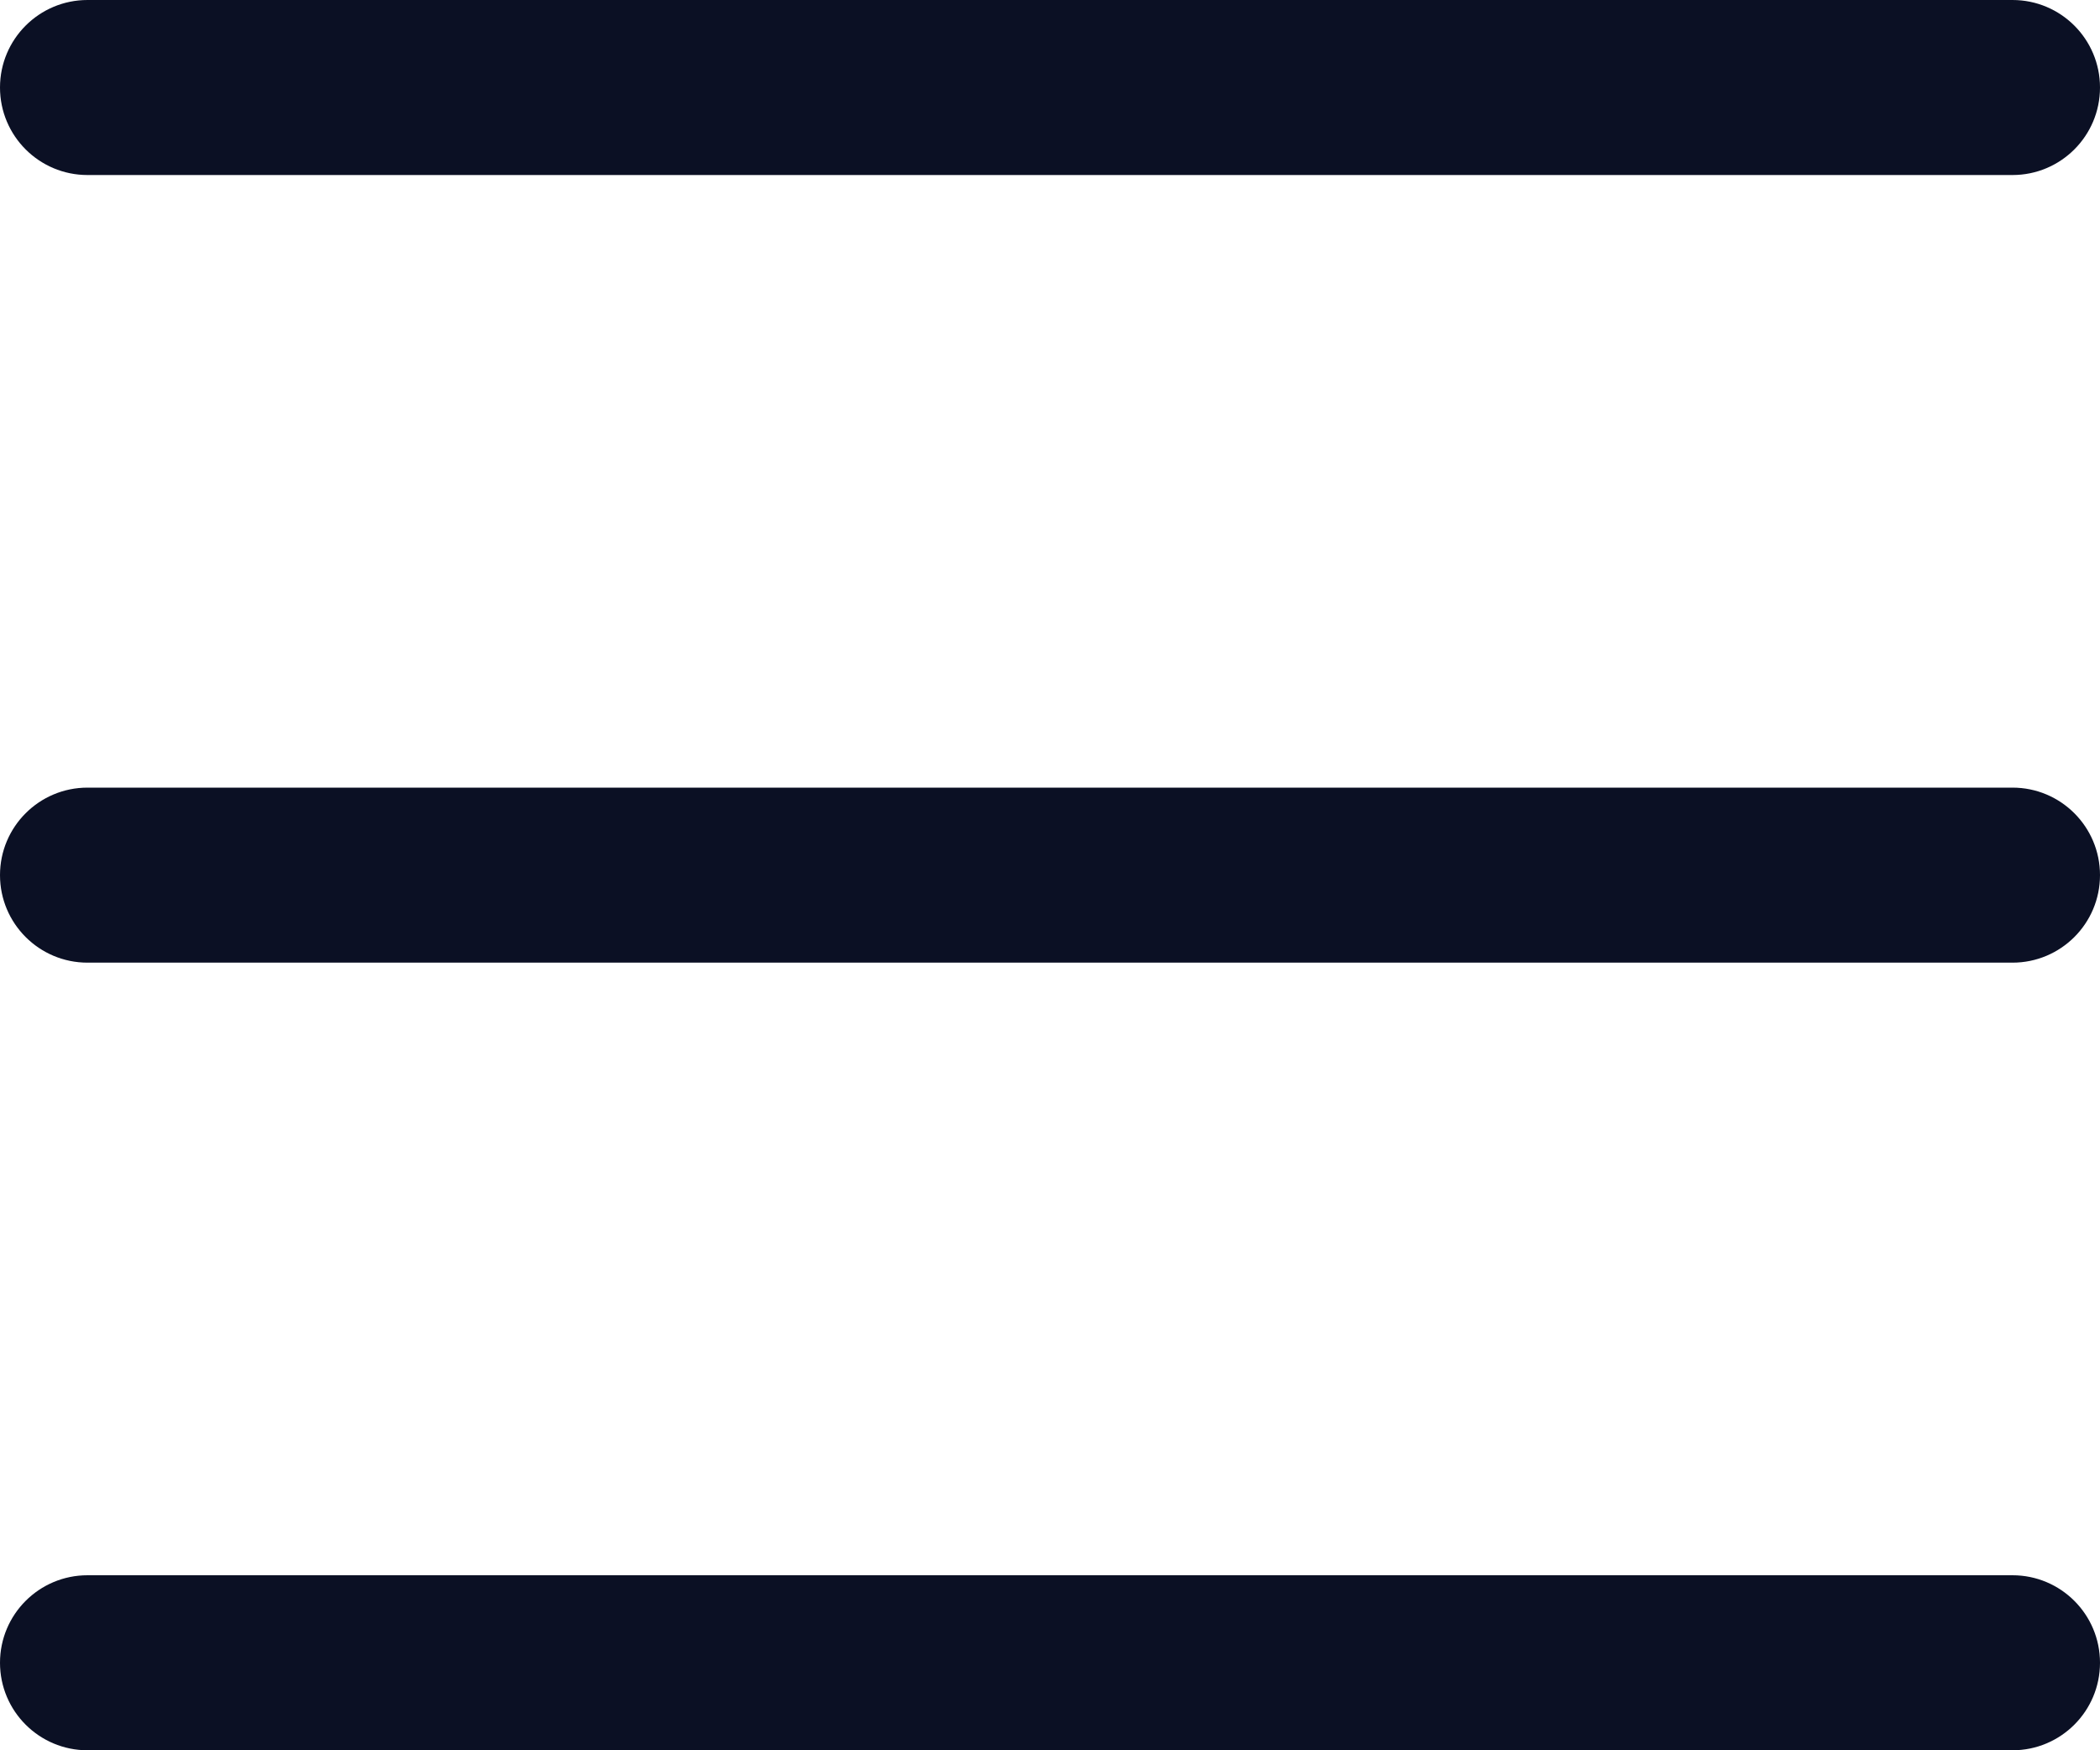 <?xml version="1.0" encoding="UTF-8"?> <svg xmlns="http://www.w3.org/2000/svg" width="192" height="160" viewBox="0 0 192 160" fill="none"> <path fill-rule="evenodd" clip-rule="evenodd" d="M192 8C192 3.582 188.418 0 184 0H8C3.582 0 0 3.582 0 8C0 12.418 3.582 16 8 16H184C188.418 16 192 12.418 192 8ZM0 80C0 75.582 3.582 72 8 72H184C188.418 72 192 75.582 192 80C192 84.418 188.418 88 184 88H8C3.582 88 0 84.418 0 80ZM0 152C0 147.582 3.582 144 8 144H184C188.418 144 192 147.582 192 152C192 156.418 188.418 160 184 160H8C3.582 160 0 156.418 0 152Z" fill="#0B1024"></path> </svg> 